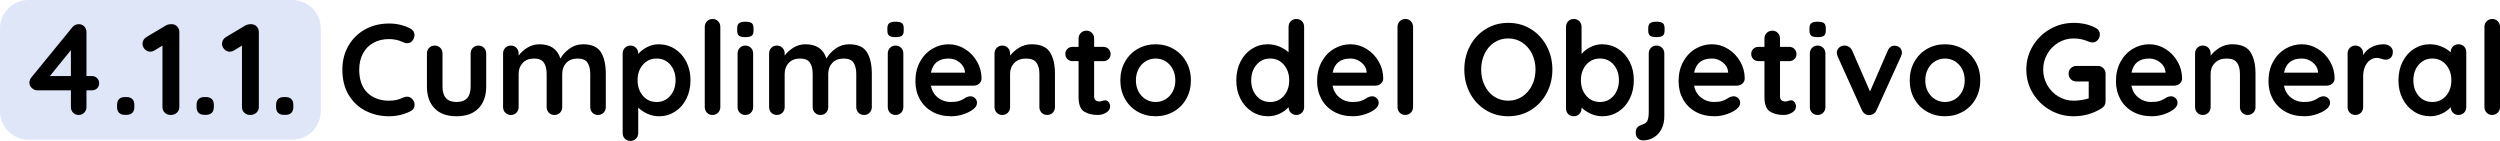 <?xml version="1.0" encoding="UTF-8"?>
<!DOCTYPE svg PUBLIC "-//W3C//DTD SVG 1.1//EN" "http://www.w3.org/Graphics/SVG/1.1/DTD/svg11.dtd">
<!-- Creator: CorelDRAW -->
<svg xmlns="http://www.w3.org/2000/svg" xml:space="preserve" width="325.726mm" height="18.359mm" version="1.1" style="shape-rendering:geometricPrecision; text-rendering:geometricPrecision; image-rendering:optimizeQuality; fill-rule:evenodd; clip-rule:evenodd"
viewBox="0 0 38597.75 2175.47"
 xmlns:xlink="http://www.w3.org/1999/xlink"
 xmlns:xodm="http://www.corel.com/coreldraw/odm/2003">
 <defs>
  <style type="text/css">
   <![CDATA[
    .fil0 {fill:#DEE6F8}
    .fil1 {fill:black;fill-rule:nonzero}
   ]]>
  </style>
 </defs>
 <g id="Capa_x0020_1">
  <path class="fil0" d="M438.84 0l4075.14 0c241.37,0 438.84,197.48 438.84,438.84l0 1278.73c0,241.37 -197.48,438.84 -438.84,438.84l-4075.14 0c-241.37,0 -438.84,-197.48 -438.84,-438.84l0 -1278.73c0,-241.37 197.48,-438.84 438.84,-438.84z"/>
  <g id="_2255584456112">
   <path class="fil1" d="M1419.01 1174.21c32.04,0 58.75,10.69 80.1,32.04 21.37,21.37 32.04,48.06 32.04,80.1 0,30.7 -10.68,56.4 -32.04,77.09 -21.35,20.69 -48.06,31.05 -80.1,31.05l-84.1 0 0 258.31c0,34.72 -11.68,63.75 -35.05,87.12 -23.36,23.36 -52.4,35.04 -87.11,35.04 -33.37,0 -61.41,-11.68 -84.1,-35.04 -22.7,-23.37 -34.04,-52.4 -34.04,-87.12l0 -258.31 -520.66 0c-29.38,0 -56.74,-11.68 -82.11,-35.05 -25.36,-23.36 -38.05,-51.06 -38.05,-83.1 0,-29.38 10.01,-56.07 30.04,-80.1l632.8 -774.98c25.36,-32.03 58.74,-48.05 100.12,-48.05 33.38,0 61.42,11.67 84.11,35.04 22.69,23.37 34.04,52.4 34.04,87.11l0 678.85 84.1 0zm-648.81 0l324.41 0 0 -400.5 -324.41 400.5zm1157.45 598.76c-38.71,0 -68.42,-10.34 -89.11,-31.03 -20.69,-20.7 -31.03,-50.4 -31.03,-89.12l0 -34.03c0,-38.73 10.34,-68.42 31.03,-89.12 20.69,-20.69 50.4,-31.03 89.11,-31.03l26.03 0c38.71,0 68.42,10.34 89.11,31.03 20.69,20.7 31.03,50.4 31.03,89.12l0 34.03c0,38.73 -10.34,68.42 -31.03,89.12 -20.69,20.69 -50.4,31.03 -89.11,31.03l-26.03 0zm722.91 -1399.75c33.38,0 61.42,11.67 84.11,35.04 22.69,23.37 34.04,52.4 34.04,87.11l0 1157.45c0,34.72 -12.69,63.75 -38.05,87.12 -25.37,23.36 -56.74,35.04 -94.12,35.04 -37.37,0 -68.09,-11.68 -92.11,-35.04 -24.03,-23.37 -36.05,-52.4 -36.05,-87.12l0 -949.19 -124.16 76.1c-20.03,12.02 -41.38,18.02 -64.08,18.02 -33.37,0 -61.74,-12.68 -85.11,-38.05 -23.36,-25.37 -35.04,-53.4 -35.04,-84.11 0,-21.35 5.68,-41.38 17.02,-60.07 11.35,-18.7 26.37,-33.38 45.06,-44.06l302.38 -180.22c22.69,-12.02 51.39,-18.02 86.1,-18.02zm504.63 1399.75c-38.71,0 -68.42,-10.34 -89.11,-31.03 -20.69,-20.7 -31.03,-50.4 -31.03,-89.12l0 -34.03c0,-38.73 10.34,-68.42 31.03,-89.12 20.69,-20.69 50.4,-31.03 89.11,-31.03l26.03 0c38.71,0 68.42,10.34 89.11,31.03 20.69,20.7 31.03,50.4 31.03,89.12l0 34.03c0,38.73 -10.34,68.42 -31.03,89.12 -20.69,20.69 -50.4,31.03 -89.11,31.03l-26.03 0zm722.91 -1399.75c33.38,0 61.42,11.67 84.11,35.04 22.69,23.37 34.04,52.4 34.04,87.11l0 1157.45c0,34.72 -12.69,63.75 -38.05,87.12 -25.37,23.36 -56.74,35.04 -94.12,35.04 -37.37,0 -68.09,-11.68 -92.11,-35.04 -24.03,-23.37 -36.05,-52.4 -36.05,-87.12l0 -949.19 -124.16 76.1c-20.03,12.02 -41.38,18.02 -64.08,18.02 -33.37,0 -61.74,-12.68 -85.11,-38.05 -23.36,-25.37 -35.04,-53.4 -35.04,-84.11 0,-21.35 5.68,-41.38 17.02,-60.07 11.35,-18.7 26.37,-33.38 45.06,-44.06l302.38 -180.22c22.69,-12.02 51.39,-18.02 86.1,-18.02zm504.63 1399.75c-38.71,0 -68.42,-10.34 -89.11,-31.03 -20.69,-20.7 -31.03,-50.4 -31.03,-89.12l0 -34.03c0,-38.73 10.34,-68.42 31.03,-89.12 20.69,-20.69 50.4,-31.03 89.11,-31.03l26.03 0c38.71,0 68.42,10.34 89.11,31.03 20.69,20.7 31.03,50.4 31.03,89.12l0 34.03c0,38.73 -10.34,68.42 -31.03,89.12 -20.69,20.69 -50.4,31.03 -89.11,31.03l-26.03 0zm1954.45 -1331.68c41.39,21.37 62.08,55.41 62.08,102.13 0,28.04 -10.01,55.4 -30.04,82.11 -21.35,28.02 -48.73,42.04 -82.1,42.04 -22.7,0 -45.4,-6.01 -68.09,-18.02 -65.41,-30.7 -136.18,-46.05 -212.27,-46.05 -93.45,0 -174.89,19.68 -244.31,59.07 -69.43,39.38 -122.82,94.79 -160.21,166.2 -37.37,71.43 -56.06,153.19 -56.06,245.31 0,157.53 42.39,277.01 127.16,358.44 84.77,81.44 195.91,122.16 333.42,122.16 81.43,0 152.19,-15.36 212.27,-46.06 24.03,-10.68 45.38,-16.02 64.08,-16.02 34.71,0 64.07,14.68 88.1,44.06 20.03,25.37 30.04,52.73 30.04,82.11 0,21.35 -5.33,40.72 -16.02,58.06 -10.68,17.36 -26.03,30.71 -46.06,40.05 -104.12,52.07 -214.93,78.1 -332.41,78.1 -130.83,0 -250.99,-27.7 -360.46,-83.1 -109.47,-55.41 -196.91,-137.17 -262.33,-245.31 -65.41,-108.13 -98.12,-238.96 -98.12,-392.49 0,-136.18 31.03,-258.33 93.12,-366.47 62.08,-108.13 147.85,-192.57 257.32,-253.31 109.48,-60.74 232.97,-91.11 370.47,-91.11 118.82,0 228.95,26.03 330.41,78.09zm1049.32 262.33c34.71,0 63.42,11.68 86.11,35.05 22.69,23.36 34.04,52.4 34.04,87.11l0 508.64c0,144.18 -39.72,256.99 -119.15,338.42 -79.44,81.44 -192.58,122.16 -339.43,122.16 -146.85,0 -259.66,-40.72 -338.43,-122.16 -78.77,-81.43 -118.15,-194.24 -118.15,-338.42l0 -508.64c0,-34.71 11.35,-63.75 34.04,-87.11 22.7,-23.37 51.4,-35.05 86.11,-35.05 34.71,0 63.41,11.68 86.11,35.05 22.69,23.36 34.04,52.4 34.04,87.11l0 508.64c0,81.43 18.01,141.84 54.06,181.23 36.05,39.38 90.12,59.07 162.21,59.07 73.42,0 128.16,-19.69 164.2,-59.07 36.05,-39.39 54.07,-99.8 54.07,-181.23l0 -508.64c0,-34.71 11.34,-63.75 34.04,-87.11 22.69,-23.37 51.39,-35.05 86.1,-35.05zm1616.04 -20.03c132.16,0 223.61,40.38 274.33,121.15 50.74,80.77 76.1,192.58 76.1,335.43l0 512.63c0,34.72 -11.34,63.75 -34.04,87.12 -22.69,23.36 -51.39,35.04 -86.1,35.04 -34.72,0 -63.42,-11.68 -86.11,-35.04 -22.69,-23.37 -34.04,-52.4 -34.04,-87.12l0 -512.63c0,-73.43 -14.35,-131.17 -43.05,-173.22 -28.7,-42.05 -79.1,-63.09 -151.19,-63.09 -74.76,0 -133.17,22.37 -175.22,67.09 -42.05,44.72 -63.08,101.13 -63.08,169.21l0 512.63c0,34.72 -11.35,63.75 -34.04,87.12 -22.69,23.36 -51.39,35.04 -86.11,35.04 -34.71,0 -63.41,-11.68 -86.1,-35.04 -22.7,-23.37 -34.04,-52.4 -34.04,-87.12l0 -512.63c0,-73.43 -14.35,-131.17 -43.06,-173.22 -28.7,-42.05 -79.1,-63.09 -151.18,-63.09 -74.76,0 -133.17,22.37 -175.22,67.09 -42.05,44.72 -63.08,101.13 -63.08,169.21l0 512.63c0,34.72 -11.35,63.75 -34.04,87.12 -22.7,23.36 -51.4,35.04 -86.11,35.04 -34.71,0 -63.41,-11.68 -86.11,-35.04 -22.69,-23.37 -34.04,-52.4 -34.04,-87.12l0 -827.03c0,-34.71 11.35,-63.75 34.04,-87.11 22.7,-23.37 51.4,-35.05 86.11,-35.05 34.71,0 63.41,11.68 86.11,35.05 22.69,23.36 34.04,52.4 34.04,87.11l0 32.04c36.04,-48.06 81.76,-89.11 137.16,-123.15 55.41,-34.04 117.16,-51.07 185.24,-51.07 168.22,0 275.69,73.43 322.41,220.28 30.7,-56.06 77.09,-106.79 139.18,-152.19 62.08,-45.38 132.5,-68.09 211.27,-68.09zm1165.46 0c92.12,0 175.55,23.7 250.31,71.1 74.76,47.39 133.84,113.14 177.23,197.24 43.39,84.11 65.08,179.56 65.08,286.36 0,106.8 -21.35,202.6 -64.07,287.36 -42.73,84.77 -101.14,150.86 -175.22,198.26 -74.1,47.39 -155.86,71.09 -245.31,71.09 -64.08,0 -124.48,-13.02 -181.23,-39.05 -56.74,-26.03 -103.79,-57.74 -141.17,-95.13l0 392.5c0,34.71 -11.35,63.74 -34.04,87.11 -22.7,23.37 -51.4,35.04 -86.11,35.04 -34.71,0 -63.41,-11.34 -86.11,-34.03 -22.69,-22.7 -34.04,-52.07 -34.04,-88.11l0 -1227.54c0,-34.71 11.35,-63.75 34.04,-87.11 22.7,-23.37 51.4,-35.05 86.11,-35.05 34.71,0 63.41,11.68 86.11,35.05 22.69,23.36 34.04,52.4 34.04,87.11l0 8.01c32.03,-40.05 76.76,-75.09 134.16,-105.13 57.4,-30.04 117.48,-45.06 180.22,-45.06zm-30.04 891.13c85.45,0 155.53,-32.04 210.27,-96.13 54.73,-64.08 82.1,-144.18 82.1,-240.3 0,-96.11 -27.03,-175.89 -81.1,-239.29 -54.07,-63.42 -124.49,-95.13 -211.27,-95.13 -86.78,0 -157.53,31.71 -212.27,95.13 -54.73,63.41 -82.1,143.18 -82.1,239.29 0,96.13 27.36,176.22 82.1,240.3 54.73,64.08 125.49,96.13 212.27,96.13zm983.24 78.09c0,34.72 -11.67,63.75 -35.04,87.12 -23.36,23.36 -52.4,35.04 -87.11,35.04 -33.38,0 -61.41,-11.68 -84.11,-35.04 -22.69,-23.37 -34.04,-52.4 -34.04,-87.12l0 -1237.56c0,-34.71 11.68,-63.74 35.05,-87.11 23.36,-23.36 52.4,-35.04 87.11,-35.04 33.37,0 61.41,11.68 84.11,35.04 22.69,23.37 34.03,52.4 34.03,87.11l0 1237.56zm506.65 0c0,34.72 -11.35,63.75 -34.04,87.12 -22.7,23.36 -51.4,35.04 -86.11,35.04 -34.71,0 -63.41,-11.68 -86.11,-35.04 -22.69,-23.37 -34.03,-52.4 -34.03,-87.12l0 -827.03c0,-34.71 11.34,-63.75 34.03,-87.11 22.7,-23.37 51.4,-35.05 86.11,-35.05 34.71,0 63.41,11.68 86.11,35.05 22.69,23.36 34.04,52.4 34.04,87.11l0 827.03zm-122.16 -1079.35c-45.38,0 -77.43,-7.35 -96.13,-22.03 -18.69,-14.68 -28.02,-40.72 -28.02,-78.1l0 -38.05c0,-37.37 10.01,-63.41 30.03,-78.09 20.03,-14.69 52.07,-22.03 96.13,-22.03 46.72,0 79.43,7.34 98.13,22.03 18.69,14.68 28.04,40.72 28.04,78.09l0 38.05c0,38.71 -9.68,65.08 -29.04,79.1 -19.35,14.02 -52.4,21.03 -99.12,21.03zm1604.02 110.13c132.16,0 223.61,40.38 274.33,121.15 50.74,80.77 76.1,192.58 76.1,335.43l0 512.63c0,34.72 -11.34,63.75 -34.04,87.12 -22.69,23.36 -51.39,35.04 -86.1,35.04 -34.72,0 -63.42,-11.68 -86.11,-35.04 -22.69,-23.37 -34.04,-52.4 -34.04,-87.12l0 -512.63c0,-73.43 -14.35,-131.17 -43.05,-173.22 -28.7,-42.05 -79.1,-63.09 -151.19,-63.09 -74.76,0 -133.17,22.37 -175.22,67.09 -42.05,44.72 -63.08,101.13 -63.08,169.21l0 512.63c0,34.72 -11.35,63.75 -34.04,87.12 -22.69,23.36 -51.39,35.04 -86.11,35.04 -34.71,0 -63.41,-11.68 -86.1,-35.04 -22.7,-23.37 -34.04,-52.4 -34.04,-87.12l0 -512.63c0,-73.43 -14.35,-131.17 -43.06,-173.22 -28.7,-42.05 -79.1,-63.09 -151.18,-63.09 -74.76,0 -133.17,22.37 -175.22,67.09 -42.05,44.72 -63.08,101.13 -63.08,169.21l0 512.63c0,34.72 -11.35,63.75 -34.04,87.12 -22.7,23.36 -51.4,35.04 -86.11,35.04 -34.71,0 -63.41,-11.68 -86.11,-35.04 -22.69,-23.37 -34.04,-52.4 -34.04,-87.12l0 -827.03c0,-34.71 11.35,-63.75 34.04,-87.11 22.7,-23.37 51.4,-35.05 86.11,-35.05 34.71,0 63.41,11.68 86.11,35.05 22.69,23.36 34.04,52.4 34.04,87.11l0 32.04c36.04,-48.06 81.76,-89.11 137.16,-123.15 55.41,-34.04 117.16,-51.07 185.24,-51.07 168.22,0 275.69,73.43 322.41,220.28 30.7,-56.06 77.09,-106.79 139.18,-152.19 62.08,-45.38 132.5,-68.09 211.27,-68.09zm837.06 969.22c0,34.72 -11.35,63.75 -34.04,87.12 -22.7,23.36 -51.4,35.04 -86.11,35.04 -34.71,0 -63.41,-11.68 -86.11,-35.04 -22.69,-23.37 -34.03,-52.4 -34.03,-87.12l0 -827.03c0,-34.71 11.34,-63.75 34.03,-87.11 22.7,-23.37 51.4,-35.05 86.11,-35.05 34.71,0 63.41,11.68 86.11,35.05 22.69,23.36 34.04,52.4 34.04,87.11l0 827.03zm-122.16 -1079.35c-45.38,0 -77.43,-7.35 -96.13,-22.03 -18.69,-14.68 -28.02,-40.72 -28.02,-78.1l0 -38.05c0,-37.37 10.01,-63.41 30.03,-78.09 20.03,-14.69 52.07,-22.03 96.13,-22.03 46.72,0 79.43,7.34 98.13,22.03 18.69,14.68 28.04,40.72 28.04,78.09l0 38.05c0,38.71 -9.68,65.08 -29.04,79.1 -19.35,14.02 -52.4,21.03 -99.12,21.03zm1329.68 640.8c-1.34,32.04 -14.02,58.08 -38.05,78.1 -24.03,20.03 -52.07,30.04 -84.11,30.04l-660.83 0c16.02,78.77 52.73,140.5 110.13,185.24 57.41,44.72 122.16,67.08 194.25,67.08 54.73,0 97.45,-5.01 128.16,-15.03 30.7,-10.01 55.07,-20.69 73.09,-32.04 18.02,-11.34 30.37,-19.02 37.05,-23.02 24.03,-12.02 46.72,-18.02 68.08,-18.02 28.04,0 52.07,10.01 72.09,30.04 20.03,20.03 30.04,43.39 30.04,70.09 0,36.05 -18.69,68.75 -56.07,98.12 -37.37,30.71 -87.44,56.74 -150.18,78.1 -62.74,21.37 -126.16,32.04 -190.24,32.04 -112.15,0 -209.93,-23.37 -293.38,-70.09 -83.43,-46.72 -147.85,-111.14 -193.25,-193.25 -45.38,-82.1 -68.08,-174.55 -68.08,-277.34 0,-114.81 24.03,-215.61 72.08,-302.38 48.06,-86.78 111.48,-153.19 190.25,-199.24 78.77,-46.06 162.86,-69.1 252.32,-69.1 88.1,0 171.21,24.03 249.31,72.09 78.1,48.06 140.51,112.81 187.24,194.24 46.72,81.44 70.09,169.55 70.09,264.33zm-506.64 -310.39c-154.86,0 -246.31,72.77 -274.35,218.28l524.66 0 0 -14.02c-5.34,-56.07 -32.72,-104.14 -82.11,-144.19 -49.39,-40.05 -105.46,-60.08 -168.21,-60.08zm1279.6 -220.28c136.18,0 230.29,40.38 282.36,121.15 52.07,80.77 78.1,192.58 78.1,335.43l0 512.63c0,34.72 -11.35,63.75 -34.04,87.12 -22.69,23.36 -51.4,35.04 -86.11,35.04 -34.71,0 -63.41,-11.68 -86.1,-35.04 -22.7,-23.37 -34.04,-52.4 -34.04,-87.12l0 -512.63c0,-73.43 -15.36,-131.17 -46.06,-173.22 -30.7,-42.05 -83.43,-63.09 -158.19,-63.09 -77.44,0 -138.18,22.37 -182.24,67.09 -44.06,44.72 -66.07,101.13 -66.07,169.21l0 512.63c0,34.72 -11.35,63.75 -34.04,87.12 -22.7,23.36 -51.4,35.04 -86.11,35.04 -34.71,0 -63.41,-11.68 -86.11,-35.04 -22.69,-23.37 -34.04,-52.4 -34.04,-87.12l0 -827.03c0,-34.71 11.35,-63.75 34.04,-87.11 22.7,-23.37 51.4,-35.05 86.11,-35.05 34.71,0 63.41,11.68 86.11,35.05 22.69,23.36 34.04,52.4 34.04,87.11l0 34.04c36.04,-48.06 83.1,-89.45 141.17,-124.16 58.08,-34.71 121.83,-52.07 191.24,-52.07zm1137.42 865.09c18.7,0 35.72,9.01 51.07,27.03 15.35,18.02 23.02,41.72 23.02,71.1 0,36.04 -19.69,66.41 -59.07,91.11 -39.39,24.69 -83.78,37.04 -133.17,37.04 -82.77,0 -152.53,-17.69 -209.27,-53.06 -56.74,-35.38 -85.11,-110.48 -85.11,-225.29l0 -552.7 -92.12 0c-32.03,0 -58.74,-10.68 -80.09,-32.04 -21.37,-21.35 -32.04,-48.05 -32.04,-80.09 0,-30.7 10.68,-56.4 32.04,-77.09 21.35,-20.7 48.06,-31.05 80.09,-31.05l92.12 0 0 -128.16c0,-34.71 11.68,-63.75 35.04,-87.11 23.37,-23.37 52.4,-35.05 87.12,-35.05 33.37,0 61.41,11.68 84.1,35.05 22.69,23.36 34.04,52.4 34.04,87.11l0 128.16 142.19 0c32.03,0 58.74,10.68 80.09,32.04 21.37,21.37 32.04,48.06 32.04,80.1 0,30.7 -10.68,56.4 -32.04,77.09 -21.35,20.69 -48.06,31.03 -80.09,31.03l-142.19 0 0 542.68c0,28.04 7.35,48.39 22.03,61.07 14.68,12.69 34.71,19.03 60.08,19.03 10.68,0 25.36,-2.67 44.06,-8.01 16.02,-6.67 31.37,-10.01 46.05,-10.01zm1321.66 -308.39c0,106.8 -24.03,202.58 -72.08,287.36 -48.06,84.77 -113.82,150.53 -197.25,197.25 -83.43,46.72 -175.22,70.09 -275.34,70.09 -101.47,0 -193.58,-23.37 -276.35,-70.09 -82.77,-46.72 -148.19,-112.48 -196.26,-197.25 -48.05,-84.77 -72.08,-180.56 -72.08,-287.36 0,-106.8 24.03,-202.58 72.08,-287.36 48.06,-84.77 113.49,-150.86 196.26,-198.25 82.77,-47.4 174.88,-71.1 276.35,-71.1 100.12,0 191.91,23.7 275.34,71.1 83.43,47.39 149.19,113.47 197.25,198.25 48.05,84.77 72.08,180.56 72.08,287.36zm-240.3 0c0,-65.41 -13.67,-123.82 -41.05,-175.22 -27.37,-51.39 -64.08,-91.11 -110.14,-119.15 -46.05,-28.04 -97.12,-42.05 -153.18,-42.05 -56.07,0 -107.15,14.02 -153.19,42.05 -46.06,28.04 -82.77,67.76 -110.14,119.15 -27.36,51.4 -41.05,109.81 -41.05,175.22 0,65.42 13.69,123.49 41.05,174.22 27.37,50.74 64.08,90.12 110.14,118.15 46.05,28.04 97.12,42.05 153.19,42.05 56.06,0 107.13,-14.02 153.18,-42.05 46.06,-28.04 82.77,-67.41 110.14,-118.15 27.37,-50.73 41.05,-108.79 41.05,-174.22zm1868.35 -947.19c34.71,0 63.41,11.35 86.11,34.04 22.69,22.69 34.04,52.07 34.04,88.1l0 1237.56c0,34.72 -11.35,63.75 -34.04,87.12 -22.7,23.36 -51.4,35.04 -86.11,35.04 -34.71,0 -63.08,-11.35 -85.11,-34.04 -22.03,-22.69 -33.71,-51.39 -35.05,-86.11 -33.37,38.73 -78.42,71.76 -135.16,99.14 -56.75,27.36 -116.48,41.05 -179.23,41.05 -92.12,0 -175.55,-23.7 -250.31,-71.09 -74.76,-47.4 -133.84,-113.14 -177.23,-197.25 -43.39,-84.11 -65.08,-179.56 -65.08,-286.36 0,-106.8 21.35,-202.58 64.07,-287.36 42.73,-84.77 101.14,-150.86 175.22,-198.25 74.1,-47.4 155.86,-71.1 245.31,-71.1 64.08,0 124.15,11.68 180.22,35.05 56.07,23.36 103.46,53.06 142.17,89.11l0 -392.5c0,-34.71 11.35,-63.74 34.04,-87.11 22.7,-23.36 51.4,-35.04 86.11,-35.04zm-404.5 1281.61c86.78,0 157.53,-31.71 212.27,-95.12 54.73,-63.42 82.1,-143.18 82.1,-239.31 0,-96.11 -27.36,-176.22 -82.1,-240.3 -54.73,-64.08 -125.49,-96.13 -212.27,-96.13 -85.45,0 -155.53,32.04 -210.27,96.13 -54.73,64.08 -82.1,144.19 -82.1,240.3 0,96.13 27.03,175.89 81.1,239.31 54.07,63.41 124.49,95.12 211.27,95.12zm1746.2 -360.46c-1.34,32.04 -14.02,58.08 -38.05,78.1 -24.03,20.03 -52.07,30.04 -84.11,30.04l-660.83 0c16.02,78.77 52.73,140.5 110.13,185.24 57.41,44.72 122.16,67.08 194.25,67.08 54.73,0 97.45,-5.01 128.16,-15.03 30.7,-10.01 55.07,-20.69 73.09,-32.04 18.02,-11.34 30.37,-19.02 37.05,-23.02 24.03,-12.02 46.72,-18.02 68.08,-18.02 28.04,0 52.07,10.01 72.09,30.04 20.03,20.03 30.04,43.39 30.04,70.09 0,36.05 -18.69,68.75 -56.07,98.12 -37.37,30.71 -87.44,56.74 -150.18,78.1 -62.74,21.37 -126.16,32.04 -190.24,32.04 -112.15,0 -209.93,-23.37 -293.38,-70.09 -83.43,-46.72 -147.85,-111.14 -193.25,-193.25 -45.38,-82.1 -68.08,-174.55 -68.08,-277.34 0,-114.81 24.03,-215.61 72.08,-302.38 48.06,-86.78 111.48,-153.19 190.25,-199.24 78.77,-46.06 162.86,-69.1 252.32,-69.1 88.1,0 171.21,24.03 249.31,72.09 78.1,48.06 140.51,112.81 187.24,194.24 46.72,81.44 70.09,169.55 70.09,264.33zm-506.64 -310.39c-154.86,0 -246.31,72.77 -274.35,218.28l524.66 0 0 -14.02c-5.34,-56.07 -32.72,-104.14 -82.11,-144.19 -49.39,-40.05 -105.46,-60.08 -168.21,-60.08zm967.2 748.94c0,34.72 -11.67,63.75 -35.04,87.12 -23.36,23.36 -52.4,35.04 -87.11,35.04 -33.38,0 -61.41,-11.68 -84.11,-35.04 -22.69,-23.37 -34.04,-52.4 -34.04,-87.12l0 -1237.56c0,-34.71 11.68,-63.74 35.05,-87.11 23.36,-23.36 52.4,-35.04 87.11,-35.04 33.37,0 61.41,11.68 84.11,35.04 22.69,23.37 34.03,52.4 34.03,87.11l0 1237.56zm2150.71 -578.72c0,132.16 -29.36,253.31 -88.1,363.46 -58.74,110.13 -139.85,197.25 -243.31,261.32 -103.46,64.08 -219.94,96.13 -349.44,96.13 -129.49,0 -245.98,-32.04 -349.44,-96.13 -103.46,-64.07 -184.23,-151.19 -242.3,-261.32 -58.08,-110.14 -87.11,-231.3 -87.11,-363.46 0,-132.17 29.03,-253.32 87.11,-363.46 58.08,-110.14 138.84,-197.25 242.3,-261.33 103.46,-64.07 219.94,-96.11 349.44,-96.11 129.49,0 245.98,32.04 349.44,96.11 103.46,64.08 184.57,151.19 243.31,261.33 58.74,110.13 88.1,231.28 88.1,363.46zm-260.33 0c0,-89.45 -18.02,-170.55 -54.06,-243.31 -36.05,-72.76 -86.11,-130.49 -150.2,-173.22 -64.08,-42.72 -136.17,-64.07 -216.27,-64.07 -81.43,0 -153.86,21.02 -217.28,63.08 -63.41,42.05 -112.81,99.79 -148.18,173.22 -35.38,73.42 -53.06,154.85 -53.06,244.31 0,89.44 17.68,170.87 53.06,244.31 35.37,73.42 84.77,131.17 148.18,173.22 63.42,42.04 135.85,63.08 217.28,63.08 80.1,0 152.19,-21.37 216.27,-64.08 64.08,-42.72 114.15,-100.46 150.2,-173.22 36.04,-72.76 54.06,-153.86 54.06,-243.3zm1025.29 -390.5c92.12,0 175.55,23.7 250.31,71.1 74.76,47.39 133.84,113.14 177.23,197.24 43.39,84.11 65.08,179.56 65.08,286.36 0,106.8 -21.35,202.6 -64.07,287.36 -42.73,84.77 -101.14,150.86 -175.22,198.26 -74.1,47.39 -155.86,71.09 -245.31,71.09 -64.08,0 -124.48,-13.02 -181.23,-39.05 -56.74,-26.03 -103.79,-57.74 -141.17,-95.13l0 12.02c0,34.72 -11.35,63.75 -34.04,87.12 -22.7,23.36 -51.4,35.04 -86.11,35.04 -34.71,0 -63.41,-11.35 -86.11,-34.04 -22.69,-22.69 -34.04,-52.07 -34.04,-88.11l0 -1257.58c0,-34.71 11.35,-63.74 34.04,-87.11 22.7,-23.36 51.4,-35.04 86.11,-35.04 34.71,0 63.41,11.68 86.11,35.04 22.69,23.37 34.04,52.4 34.04,87.11l0 418.53c32.03,-40.05 76.76,-75.09 134.16,-105.13 57.4,-30.04 117.48,-45.06 180.22,-45.06zm-30.04 891.13c85.45,0 155.53,-32.04 210.27,-96.13 54.73,-64.08 82.1,-144.18 82.1,-240.3 0,-96.11 -27.03,-175.89 -81.1,-239.29 -54.07,-63.42 -124.49,-95.13 -211.27,-95.13 -86.78,0 -157.53,31.71 -212.27,95.13 -54.73,63.41 -82.1,143.18 -82.1,239.29 0,96.13 27.36,176.22 82.1,240.3 54.73,64.08 125.49,96.13 212.27,96.13zm664.84 592.74c-32.04,0 -58.74,-10.68 -80.1,-32.03 -21.37,-21.37 -32.04,-48.06 -32.04,-80.1l0 -22.03c0,-53.4 34.04,-90.12 102.13,-110.14 42.72,-13.34 69.75,-35.7 81.1,-67.08 11.35,-31.37 17.02,-75.09 17.02,-131.17l0 -899.13c0,-34.71 11.35,-63.75 34.04,-87.11 22.69,-23.37 51.4,-35.05 86.11,-35.05 34.71,0 63.41,11.68 86.11,35.05 22.69,23.36 34.03,52.4 34.03,87.11l0 969.22c0,74.76 -14.35,140.17 -43.05,196.24 -28.7,56.07 -68.09,99.46 -118.14,130.17 -50.07,30.7 -105.81,46.05 -167.21,46.05zm204.25 -1594c-45.4,0 -77.43,-7.35 -96.13,-22.03 -18.69,-14.68 -28.04,-40.72 -28.04,-78.1l0 -38.05c0,-37.37 10.01,-63.41 30.04,-78.09 20.03,-14.69 52.07,-22.03 96.13,-22.03 46.72,0 79.43,7.34 98.12,22.03 18.7,14.68 28.04,40.72 28.04,78.09l0 38.05c0,38.71 -9.67,65.08 -29.03,79.1 -19.36,14.02 -52.4,21.03 -99.12,21.03zm1365.72 640.8c-1.34,32.04 -14.02,58.08 -38.05,78.1 -24.03,20.03 -52.07,30.04 -84.11,30.04l-660.83 0c16.02,78.77 52.73,140.5 110.13,185.24 57.41,44.72 122.16,67.08 194.25,67.08 54.73,0 97.45,-5.01 128.16,-15.03 30.7,-10.01 55.07,-20.69 73.09,-32.04 18.02,-11.34 30.37,-19.02 37.05,-23.02 24.03,-12.02 46.72,-18.02 68.08,-18.02 28.04,0 52.07,10.01 72.09,30.04 20.03,20.03 30.04,43.39 30.04,70.09 0,36.05 -18.69,68.75 -56.07,98.12 -37.37,30.71 -87.44,56.74 -150.18,78.1 -62.74,21.37 -126.16,32.04 -190.24,32.04 -112.15,0 -209.93,-23.37 -293.38,-70.09 -83.43,-46.72 -147.85,-111.14 -193.25,-193.25 -45.38,-82.1 -68.08,-174.55 -68.08,-277.34 0,-114.81 24.03,-215.61 72.08,-302.38 48.06,-86.78 111.48,-153.19 190.25,-199.24 78.77,-46.06 162.86,-69.1 252.32,-69.1 88.1,0 171.21,24.03 249.31,72.09 78.1,48.06 140.51,112.81 187.24,194.24 46.72,81.44 70.09,169.55 70.09,264.33zm-506.64 -310.39c-154.86,0 -246.31,72.77 -274.35,218.28l524.66 0 0 -14.02c-5.34,-56.07 -32.72,-104.14 -82.11,-144.19 -49.39,-40.05 -105.46,-60.08 -168.21,-60.08z"/>
   <path class="fil1" d="M27653.99 1548.68c18.7,0 35.72,9.01 51.07,27.03 15.35,18.02 23.02,41.72 23.02,71.1 0,36.04 -19.69,66.41 -59.07,91.11 -39.39,24.69 -83.78,37.04 -133.17,37.04 -82.77,0 -152.53,-17.69 -209.27,-53.06 -56.74,-35.38 -85.11,-110.48 -85.11,-225.29l0 -552.7 -92.12 0c-32.03,0 -58.74,-10.68 -80.09,-32.04 -21.37,-21.35 -32.04,-48.05 -32.04,-80.09 0,-30.7 10.68,-56.4 32.04,-77.09 21.35,-20.7 48.06,-31.05 80.09,-31.05l92.12 0 0 -128.16c0,-34.71 11.68,-63.75 35.04,-87.11 23.37,-23.37 52.4,-35.05 87.12,-35.05 33.37,0 61.41,11.68 84.1,35.05 22.69,23.36 34.04,52.4 34.04,87.11l0 128.16 142.19 0c32.03,0 58.74,10.68 80.09,32.04 21.37,21.37 32.04,48.06 32.04,80.1 0,30.7 -10.68,56.4 -32.04,77.09 -21.35,20.69 -48.06,31.03 -80.09,31.03l-142.19 0 0 542.68c0,28.04 7.35,48.39 22.03,61.07 14.68,12.69 34.71,19.03 60.08,19.03 10.68,0 25.36,-2.67 44.06,-8.01 16.02,-6.67 31.37,-10.01 46.05,-10.01zm528.68 104.12c0,34.72 -11.35,63.75 -34.04,87.12 -22.7,23.36 -51.4,35.04 -86.11,35.04 -34.71,0 -63.41,-11.68 -86.11,-35.04 -22.69,-23.37 -34.03,-52.4 -34.03,-87.12l0 -827.03c0,-34.71 11.34,-63.75 34.03,-87.11 22.7,-23.37 51.4,-35.05 86.11,-35.05 34.71,0 63.41,11.68 86.11,35.05 22.69,23.36 34.04,52.4 34.04,87.11l0 827.03zm-122.16 -1079.35c-45.38,0 -77.43,-7.35 -96.13,-22.03 -18.69,-14.68 -28.02,-40.72 -28.02,-78.1l0 -38.05c0,-37.37 10.01,-63.41 30.03,-78.09 20.03,-14.69 52.07,-22.03 96.13,-22.03 46.72,0 79.43,7.34 98.13,22.03 18.69,14.68 28.04,40.72 28.04,78.09l0 38.05c0,38.71 -9.68,65.08 -29.04,79.1 -19.35,14.02 -52.4,21.03 -99.12,21.03zm1191.5 132.16c32.04,0 58.74,10.34 80.1,31.05 21.35,20.69 32.04,46.39 32.04,77.09 0,16.02 -5.34,36.05 -16.02,60.08l-374.48 825.03c-9.34,22.7 -23.02,40.72 -41.05,54.07 -18.02,13.35 -38.38,20.69 -61.07,22.03l-18.02 2c-22.69,0 -43.73,-7 -63.08,-21.02 -19.36,-14.02 -34.38,-33.05 -45.06,-57.08l-372.46 -825.03c-9.35,-21.37 -14.02,-42.73 -14.02,-64.08 0,-26.7 11.34,-51.06 34.04,-73.09 22.69,-22.03 50.73,-33.05 84.1,-33.05 25.37,0 48.73,6.68 70.09,20.03 21.37,13.35 37.39,32.04 48.06,56.07l276.35 632.79 274.35 -630.79c10.68,-25.37 25.36,-44.72 44.05,-58.08 18.7,-13.34 39.39,-19.35 62.08,-18.02zm1321.66 534.67c0,106.8 -24.03,202.58 -72.08,287.36 -48.06,84.77 -113.82,150.53 -197.25,197.25 -83.43,46.72 -175.22,70.09 -275.34,70.09 -101.47,0 -193.58,-23.37 -276.35,-70.09 -82.77,-46.72 -148.19,-112.48 -196.26,-197.25 -48.05,-84.77 -72.08,-180.56 -72.08,-287.36 0,-106.8 24.03,-202.58 72.08,-287.36 48.06,-84.77 113.49,-150.86 196.26,-198.25 82.77,-47.4 174.88,-71.1 276.35,-71.1 100.12,0 191.91,23.7 275.34,71.1 83.43,47.39 149.19,113.47 197.25,198.25 48.05,84.77 72.08,180.56 72.08,287.36zm-240.3 0c0,-65.41 -13.67,-123.82 -41.05,-175.22 -27.37,-51.39 -64.08,-91.11 -110.14,-119.15 -46.05,-28.04 -97.12,-42.05 -153.18,-42.05 -56.07,0 -107.15,14.02 -153.19,42.05 -46.06,28.04 -82.77,67.76 -110.14,119.15 -27.36,51.4 -41.05,109.81 -41.05,175.22 0,65.42 13.69,123.49 41.05,174.22 27.37,50.74 64.08,90.12 110.14,118.15 46.05,28.04 97.12,42.05 153.19,42.05 56.06,0 107.13,-14.02 153.18,-42.05 46.06,-28.04 82.77,-67.41 110.14,-118.15 27.37,-50.73 41.05,-108.79 41.05,-174.22zm2054.59 -222.28c34.71,0 63.42,11.68 86.11,35.04 22.69,23.37 34.04,52.4 34.04,87.12l0 424.53c0,46.72 -20.69,82.77 -62.08,108.13 -130.83,81.44 -274.35,122.16 -430.54,122.16 -132.17,0 -254.32,-32.37 -366.47,-97.12 -112.13,-64.75 -200.91,-152.2 -266.34,-262.33 -65.41,-110.14 -98.12,-230.62 -98.12,-361.45 0,-130.83 32.71,-251.32 98.12,-361.45 65.42,-110.14 154.2,-197.58 266.34,-262.33 112.15,-64.75 234.29,-97.12 366.47,-97.12 132.16,0 246.97,26.7 344.43,80.09 20.03,10.69 35.05,24.71 45.06,42.05 10.01,17.36 15.01,36.05 15.01,56.07 0,33.38 -11.01,62.41 -33.04,87.11 -22.03,24.69 -49.07,37.04 -81.1,37.04 -20.03,0 -42.05,-5.33 -66.09,-16.01 -72.09,-30.71 -146.85,-46.06 -224.28,-46.06 -85.45,0 -164.21,21.69 -236.3,65.08 -72.09,43.38 -129.16,101.79 -171.22,175.22 -42.05,73.42 -63.08,153.53 -63.08,240.3 0,86.78 21.02,166.87 63.08,240.3 42.05,73.42 99.12,131.83 171.22,175.22 72.08,43.38 150.85,65.08 236.3,65.08 37.37,0 77.43,-3.34 120.14,-10.01 42.72,-6.67 80.1,-15.36 112.15,-26.03l0 -260.33 -188.23 0c-34.72,0 -63.75,-11.35 -87.12,-34.04 -23.36,-22.69 -35.04,-51.39 -35.04,-86.1 0,-34.72 11.68,-63.42 35.04,-86.11 23.37,-22.69 52.4,-34.04 87.12,-34.04l328.4 0zm1301.64 196.24c-1.34,32.04 -14.02,58.08 -38.05,78.1 -24.03,20.03 -52.07,30.04 -84.11,30.04l-660.83 0c16.02,78.77 52.73,140.5 110.13,185.24 57.41,44.72 122.16,67.08 194.25,67.08 54.73,0 97.45,-5.01 128.16,-15.03 30.7,-10.01 55.07,-20.69 73.09,-32.04 18.02,-11.34 30.37,-19.02 37.05,-23.02 24.03,-12.02 46.72,-18.02 68.08,-18.02 28.04,0 52.07,10.01 72.09,30.04 20.03,20.03 30.04,43.39 30.04,70.09 0,36.05 -18.69,68.75 -56.07,98.12 -37.37,30.71 -87.44,56.74 -150.18,78.1 -62.74,21.37 -126.16,32.04 -190.24,32.04 -112.15,0 -209.93,-23.37 -293.38,-70.09 -83.43,-46.72 -147.85,-111.14 -193.25,-193.25 -45.38,-82.1 -68.08,-174.55 -68.08,-277.34 0,-114.81 24.03,-215.61 72.08,-302.38 48.06,-86.78 111.48,-153.19 190.25,-199.24 78.77,-46.06 162.86,-69.1 252.32,-69.1 88.1,0 171.21,24.03 249.31,72.09 78.1,48.06 140.51,112.81 187.24,194.24 46.72,81.44 70.09,169.55 70.09,264.33zm-506.64 -310.39c-154.86,0 -246.31,72.77 -274.35,218.28l524.66 0 0 -14.02c-5.34,-56.07 -32.72,-104.14 -82.11,-144.19 -49.39,-40.05 -105.46,-60.08 -168.21,-60.08zm1279.6 -220.28c136.18,0 230.29,40.38 282.36,121.15 52.07,80.77 78.1,192.58 78.1,335.43l0 512.63c0,34.72 -11.35,63.75 -34.04,87.12 -22.69,23.36 -51.4,35.04 -86.11,35.04 -34.71,0 -63.41,-11.68 -86.1,-35.04 -22.7,-23.37 -34.04,-52.4 -34.04,-87.12l0 -512.63c0,-73.43 -15.36,-131.17 -46.06,-173.22 -30.7,-42.05 -83.43,-63.09 -158.19,-63.09 -77.44,0 -138.18,22.37 -182.24,67.09 -44.06,44.72 -66.07,101.13 -66.07,169.21l0 512.63c0,34.72 -11.35,63.75 -34.04,87.12 -22.7,23.36 -51.4,35.04 -86.11,35.04 -34.71,0 -63.41,-11.68 -86.11,-35.04 -22.69,-23.37 -34.04,-52.4 -34.04,-87.12l0 -827.03c0,-34.71 11.35,-63.75 34.04,-87.11 22.7,-23.37 51.4,-35.05 86.11,-35.05 34.71,0 63.41,11.68 86.11,35.05 22.69,23.36 34.04,52.4 34.04,87.11l0 34.04c36.04,-48.06 83.1,-89.45 141.17,-124.16 58.08,-34.71 121.83,-52.07 191.24,-52.07zm1581.99 530.67c-1.34,32.04 -14.02,58.08 -38.05,78.1 -24.03,20.03 -52.07,30.04 -84.11,30.04l-660.83 0c16.02,78.77 52.73,140.5 110.13,185.24 57.41,44.72 122.16,67.08 194.25,67.08 54.73,0 97.45,-5.01 128.16,-15.03 30.7,-10.01 55.07,-20.69 73.09,-32.04 18.02,-11.34 30.37,-19.02 37.05,-23.02 24.03,-12.02 46.72,-18.02 68.08,-18.02 28.04,0 52.07,10.01 72.09,30.04 20.03,20.03 30.04,43.39 30.04,70.09 0,36.05 -18.69,68.75 -56.07,98.12 -37.37,30.71 -87.44,56.74 -150.18,78.1 -62.74,21.37 -126.16,32.04 -190.24,32.04 -112.15,0 -209.93,-23.37 -293.38,-70.09 -83.43,-46.72 -147.85,-111.14 -193.25,-193.25 -45.38,-82.1 -68.08,-174.55 -68.08,-277.34 0,-114.81 24.03,-215.61 72.08,-302.38 48.06,-86.78 111.48,-153.19 190.25,-199.24 78.77,-46.06 162.86,-69.1 252.32,-69.1 88.1,0 171.21,24.03 249.31,72.09 78.1,48.06 140.51,112.81 187.24,194.24 46.72,81.44 70.09,169.55 70.09,264.33zm-506.64 -310.39c-154.86,0 -246.31,72.77 -274.35,218.28l524.66 0 0 -14.02c-5.34,-56.07 -32.72,-104.14 -82.11,-144.19 -49.39,-40.05 -105.46,-60.08 -168.21,-60.08zm1263.58 -220.28c40.05,0 73.76,11.35 101.13,34.04 27.37,22.69 41.06,49.4 41.06,80.1 0,41.38 -10.69,72.43 -32.04,93.12 -21.37,20.69 -46.72,31.03 -76.1,31.03 -20.03,0 -42.72,-4.67 -68.09,-14.02 -4.01,-1.33 -13.01,-4.01 -27.03,-8.01 -14.02,-3.99 -29.03,-6 -45.05,-6 -34.72,0 -68.09,10.68 -100.13,32.03 -32.04,21.37 -58.41,53.74 -79.1,97.13 -20.69,43.38 -31.03,95.12 -31.03,155.18l0 474.6c0,34.72 -11.35,63.75 -34.04,87.12 -22.7,23.36 -51.4,35.04 -86.11,35.04 -34.71,0 -63.41,-11.68 -86.11,-35.04 -22.69,-23.37 -34.04,-52.4 -34.04,-87.12l0 -827.03c0,-34.71 11.35,-63.75 34.04,-87.11 22.7,-23.37 51.4,-35.05 86.11,-35.05 34.71,0 63.41,11.68 86.11,35.05 22.69,23.36 34.04,52.4 34.04,87.11l0 26.03c30.7,-54.73 74.76,-96.46 132.16,-125.16 57.4,-28.71 118.82,-43.06 184.23,-43.06zm1155.46 0c34.71,0 63.41,11.35 86.11,34.04 22.69,22.69 34.04,52.07 34.04,88.11l0 847.06c0,34.72 -11.35,63.75 -34.04,87.12 -22.7,23.36 -51.4,35.04 -86.11,35.04 -34.71,0 -63.08,-11.35 -85.11,-34.04 -22.03,-22.69 -33.71,-51.39 -35.05,-86.11 -33.37,38.73 -78.42,71.76 -135.16,99.14 -56.75,27.36 -116.48,41.05 -179.23,41.05 -92.12,0 -175.55,-23.7 -250.31,-71.09 -74.76,-47.4 -133.84,-113.14 -177.23,-197.25 -43.39,-84.11 -65.08,-179.56 -65.08,-286.36 0,-106.8 21.35,-202.58 64.07,-287.36 42.73,-84.77 101.14,-150.86 175.22,-198.25 74.1,-47.4 155.86,-71.1 245.31,-71.1 64.08,0 124.15,11.68 180.22,35.05 56.07,23.36 103.46,53.06 142.17,89.11l0 -2c0,-34.71 11.35,-63.75 34.04,-87.11 22.7,-23.37 51.4,-35.05 86.11,-35.05zm-404.5 891.13c86.78,0 157.53,-31.71 212.27,-95.12 54.73,-63.42 82.1,-143.18 82.1,-239.31 0,-96.11 -27.36,-176.22 -82.1,-240.3 -54.73,-64.08 -125.49,-96.13 -212.27,-96.13 -85.45,0 -155.53,32.04 -210.27,96.13 -54.73,64.08 -82.1,144.19 -82.1,240.3 0,96.13 27.03,175.89 81.1,239.31 54.07,63.41 124.49,95.12 211.27,95.12zm1045.3 78.09c0,34.72 -11.67,63.75 -35.04,87.12 -23.36,23.36 -52.4,35.04 -87.11,35.04 -33.38,0 -61.41,-11.68 -84.11,-35.04 -22.69,-23.37 -34.04,-52.4 -34.04,-87.12l0 -1237.56c0,-34.71 11.68,-63.74 35.05,-87.11 23.36,-23.36 52.4,-35.04 87.11,-35.04 33.37,0 61.41,11.68 84.11,35.04 22.69,23.37 34.03,52.4 34.03,87.11l0 1237.56z"/>
  </g>
 </g>
</svg>
